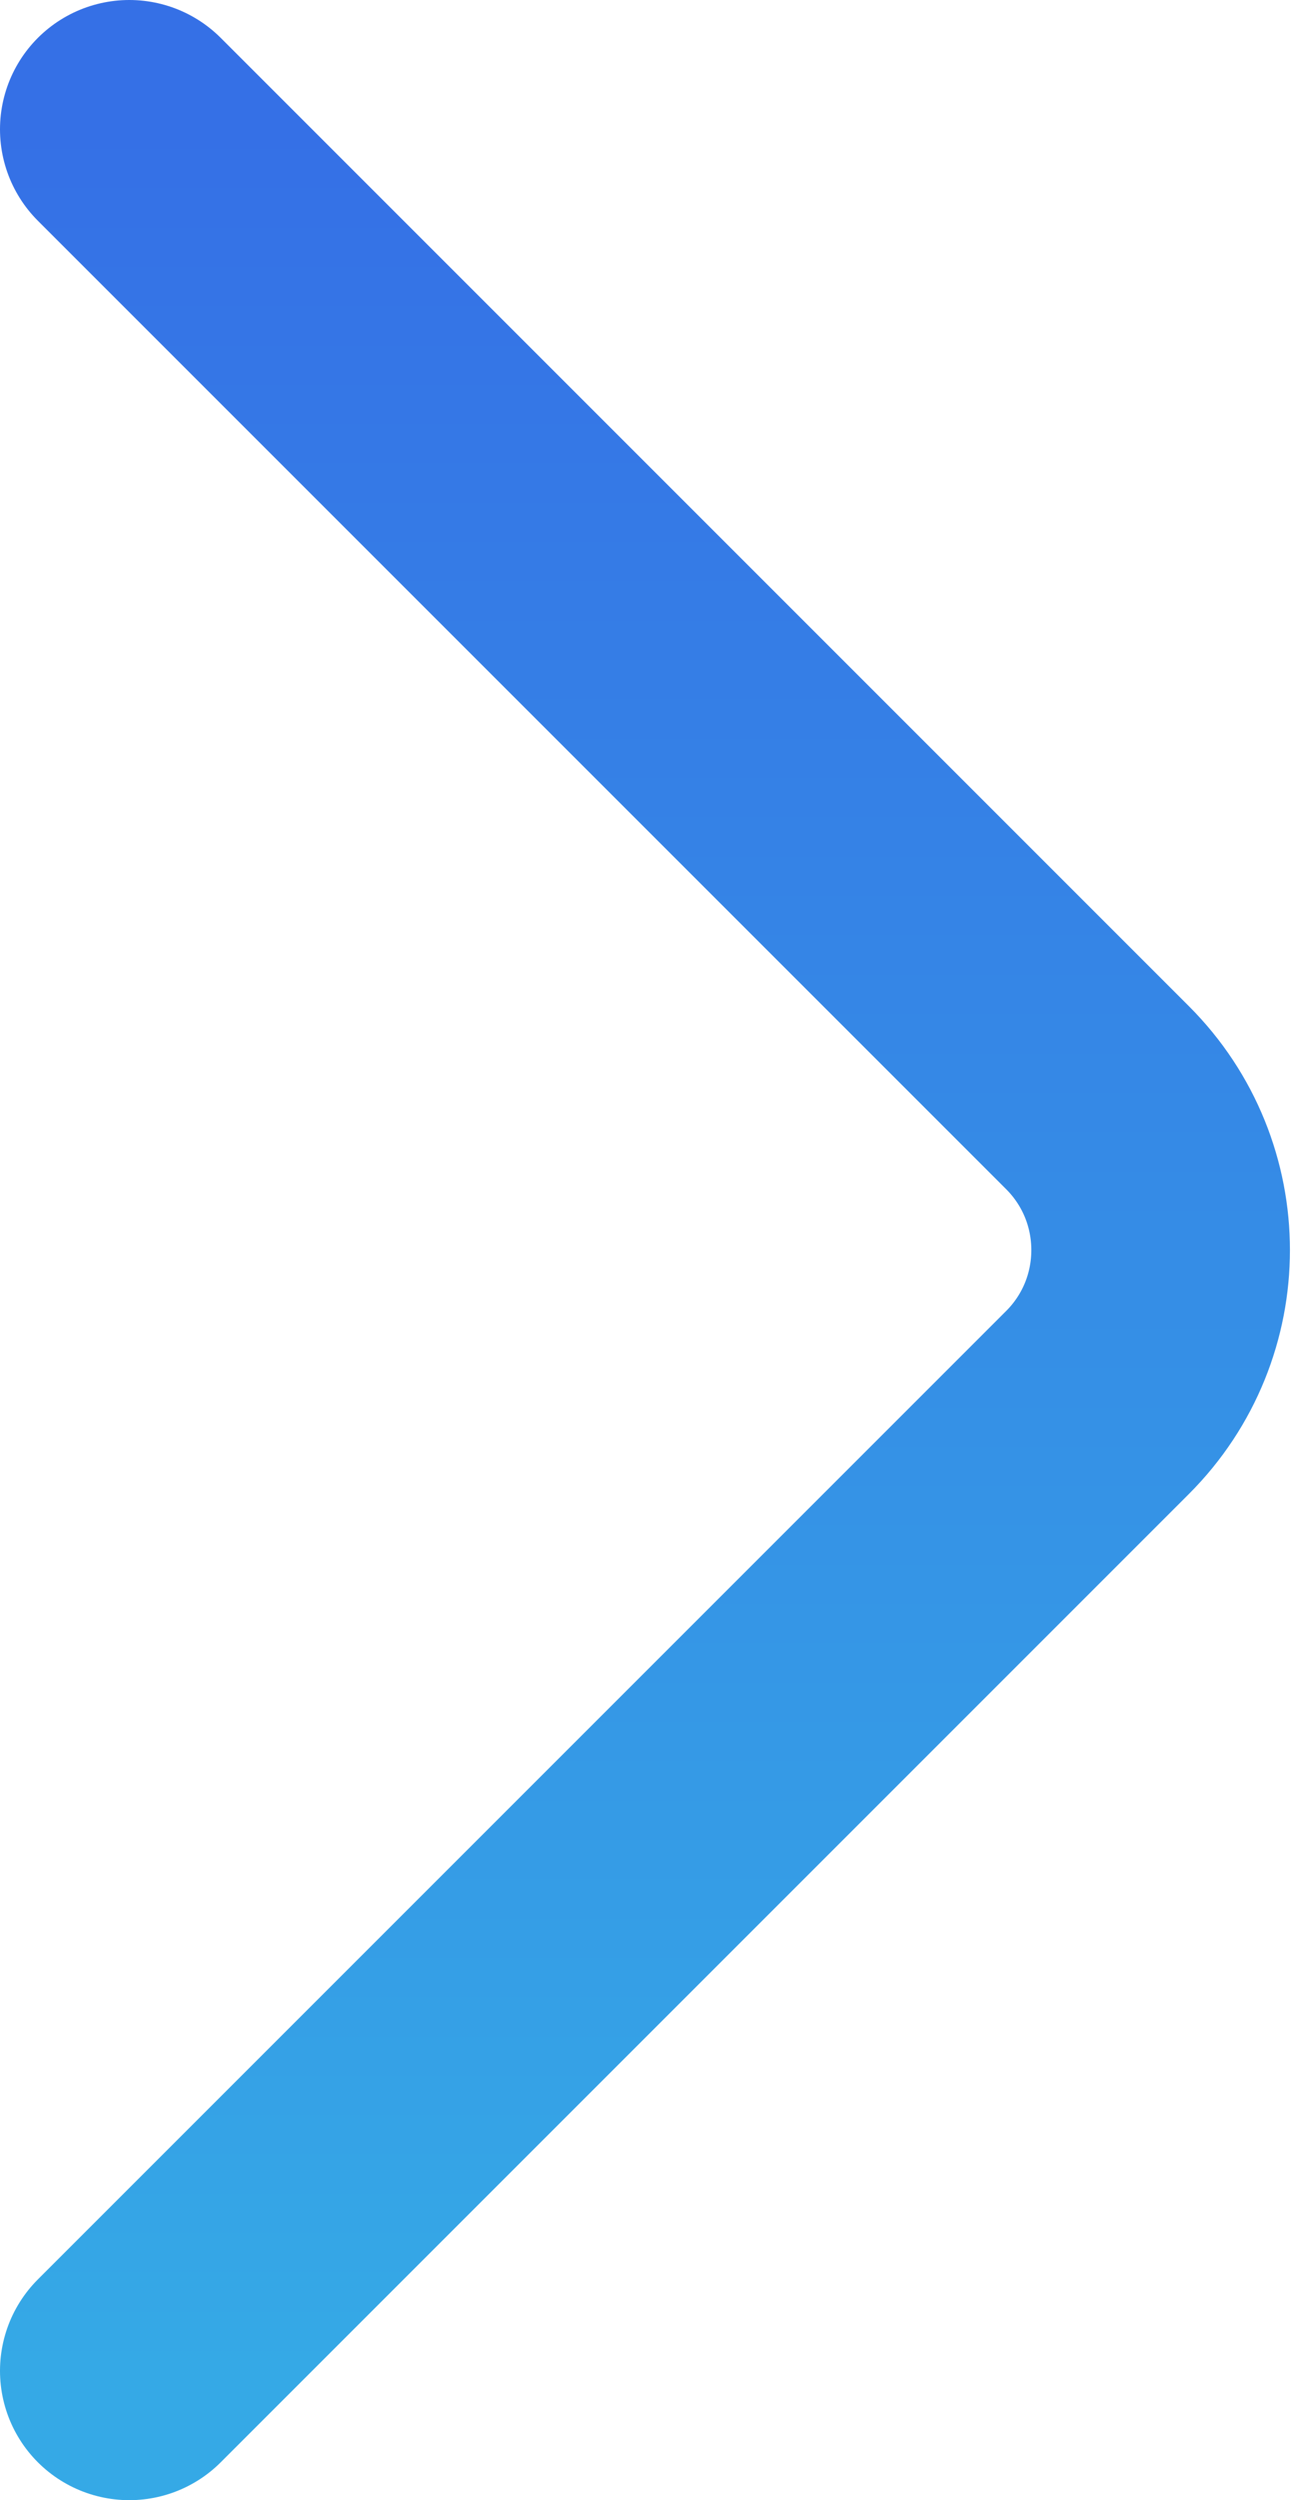 <svg width="60" height="116" viewBox="0 0 60 116" fill="none" xmlns="http://www.w3.org/2000/svg">
<path d="M6 110L50.929 65.071C54.834 61.166 54.834 54.834 50.929 50.929L6 6" stroke="url(#paint0_linear_34447_8263)" stroke-width="12" stroke-linecap="round" stroke-linejoin="round"/>
<defs>
<linearGradient id="paint0_linear_34447_8263" x1="32" y1="110" x2="32" y2="6" gradientUnits="userSpaceOnUse">
<stop stop-color="#35A9E6"/>
<stop offset="1" stop-color="#3570E6"/>
</linearGradient>
</defs>
</svg>

